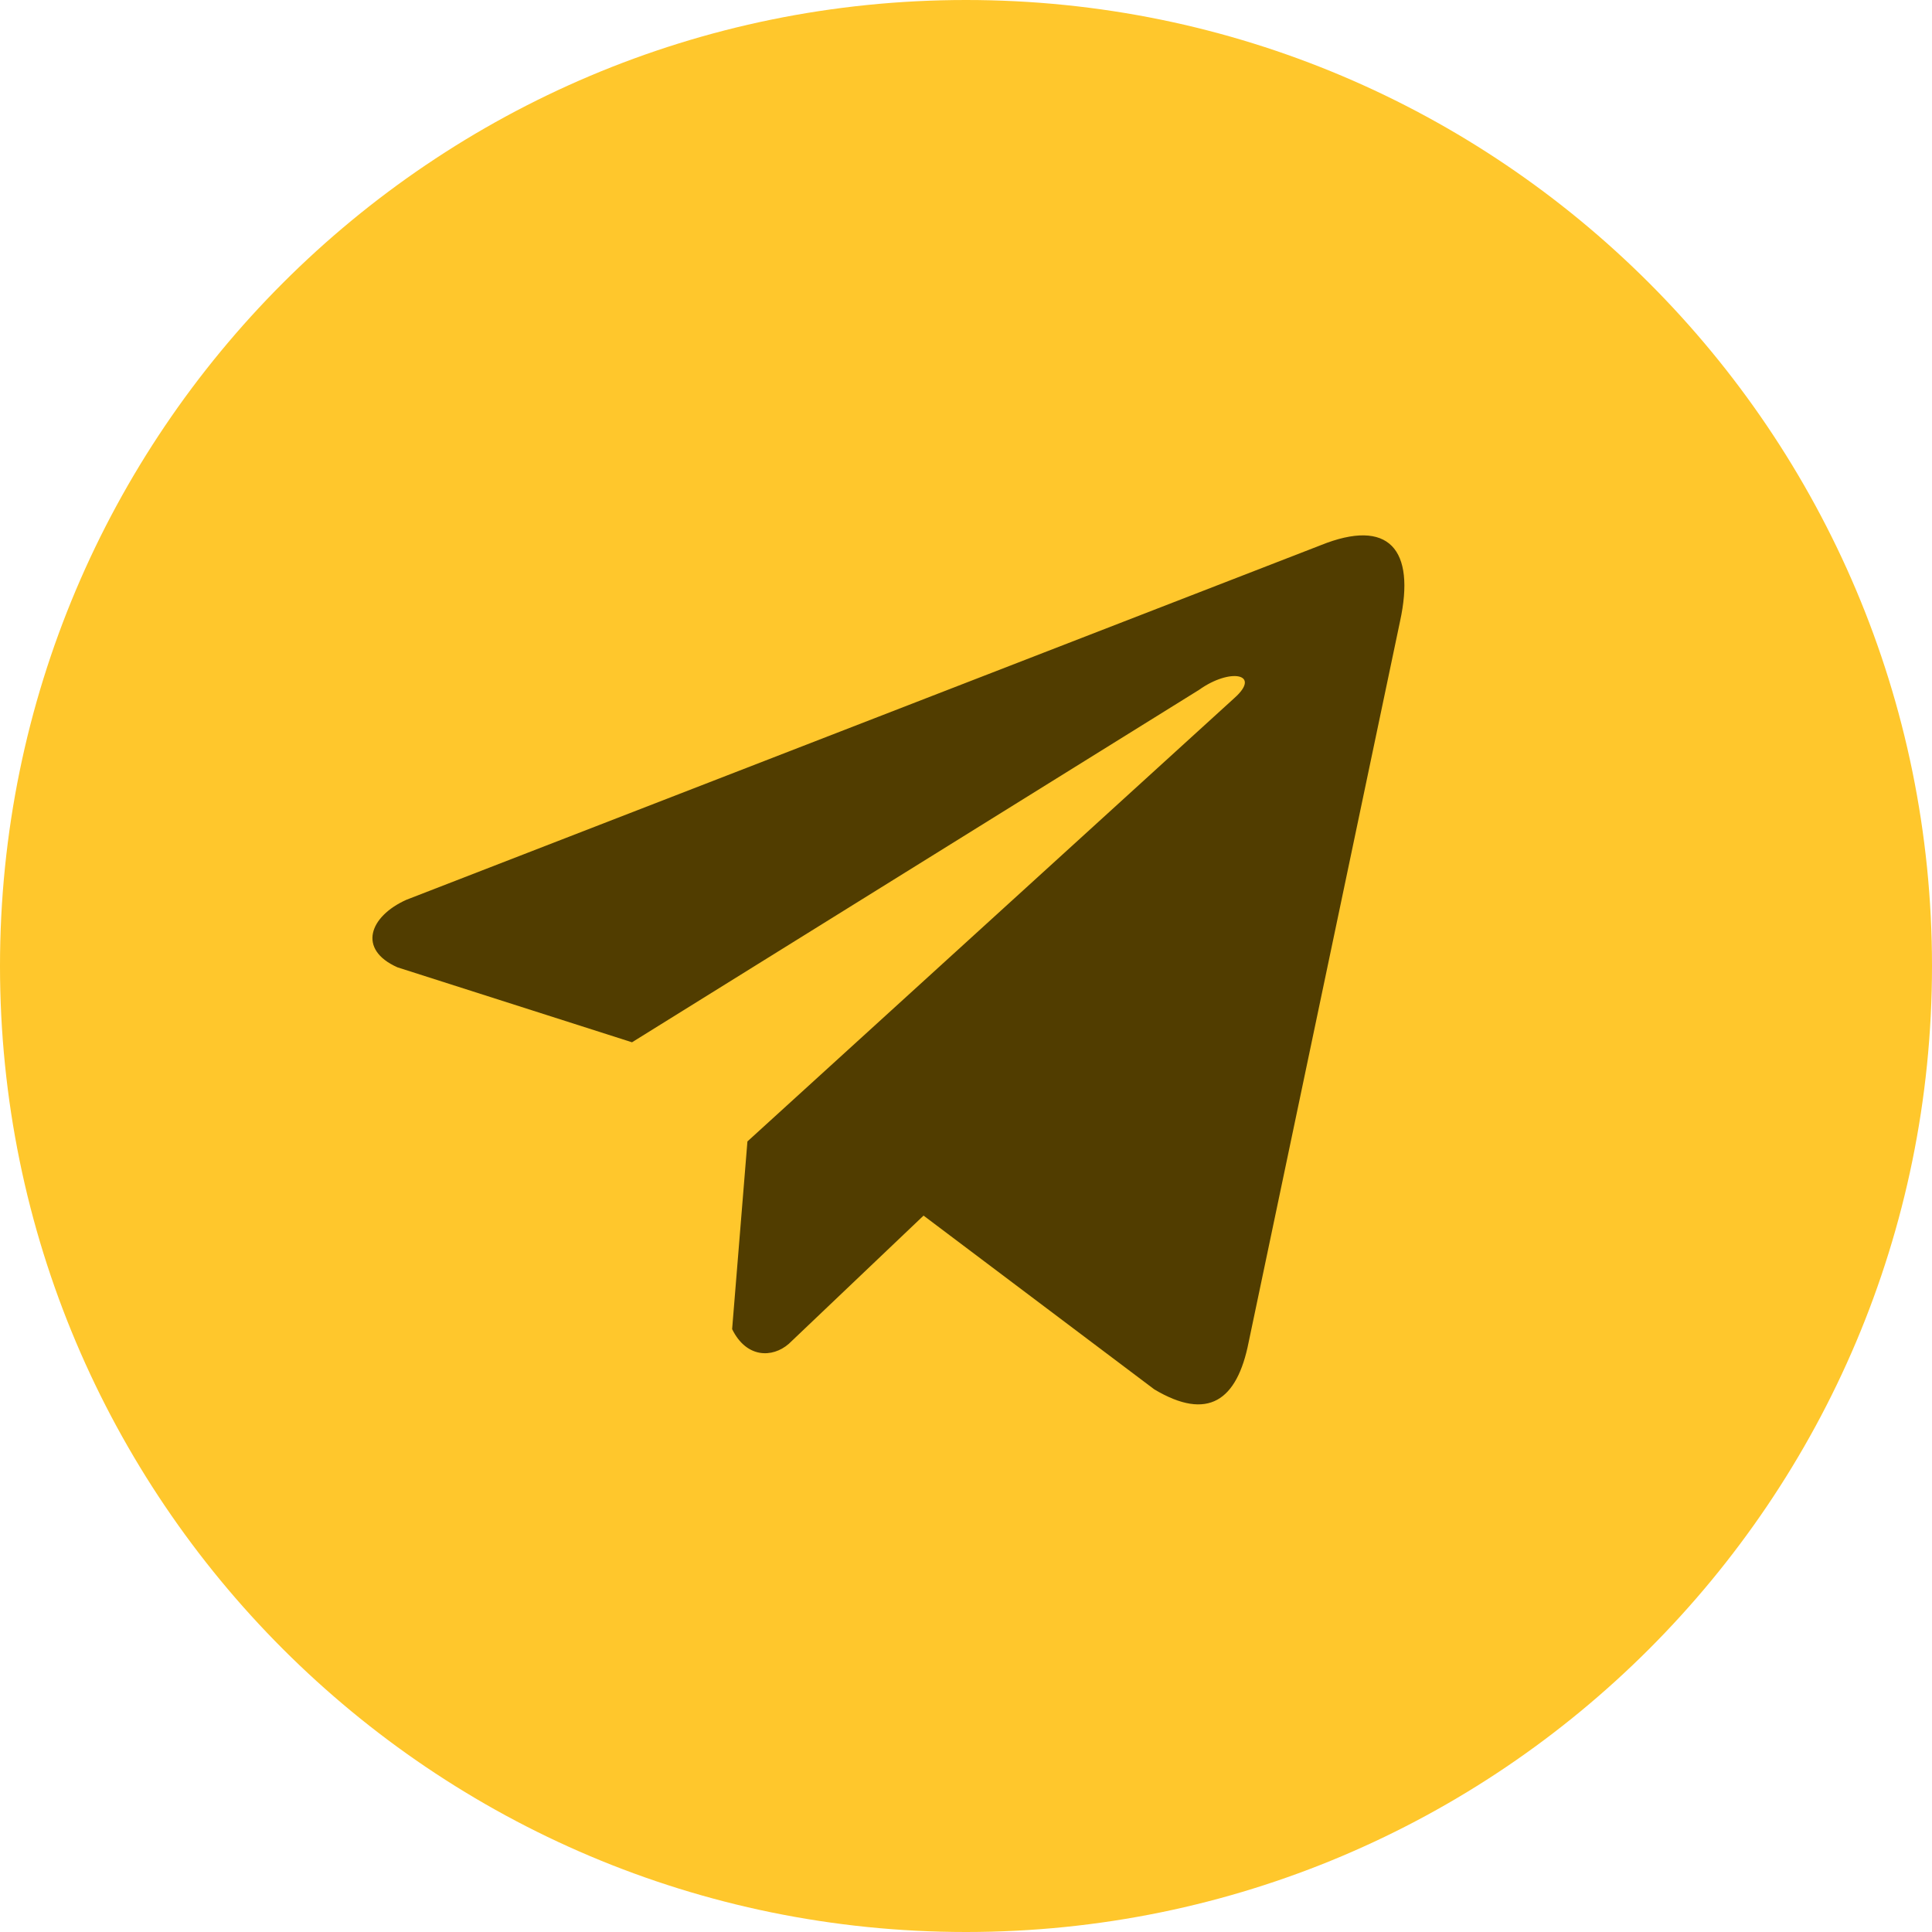 <?xml version="1.0" encoding="UTF-8"?> <svg xmlns="http://www.w3.org/2000/svg" width="500" height="500" viewBox="0 0 500 500" fill="none"> <path d="M250 500C388.071 500 500 388.071 500 250C500 111.929 388.071 0 250 0C111.929 0 0 111.929 0 250C0 388.071 111.929 500 250 500Z" fill="#FFC72C"></path> <path d="M341.772 141.111L105.162 232.869C95.641 237.142 92.42 245.699 102.86 250.343L163.562 269.743L310.328 178.525C318.341 172.799 326.545 174.326 319.486 180.625L193.433 295.402L189.474 343.976C193.141 351.476 199.857 351.51 204.14 347.783L239.015 314.598L298.742 359.576C312.614 367.835 320.163 362.505 323.147 347.368L362.324 160.815C366.391 142.182 359.455 133.972 341.772 141.111Z" fill="#513D00"></path> </svg> 